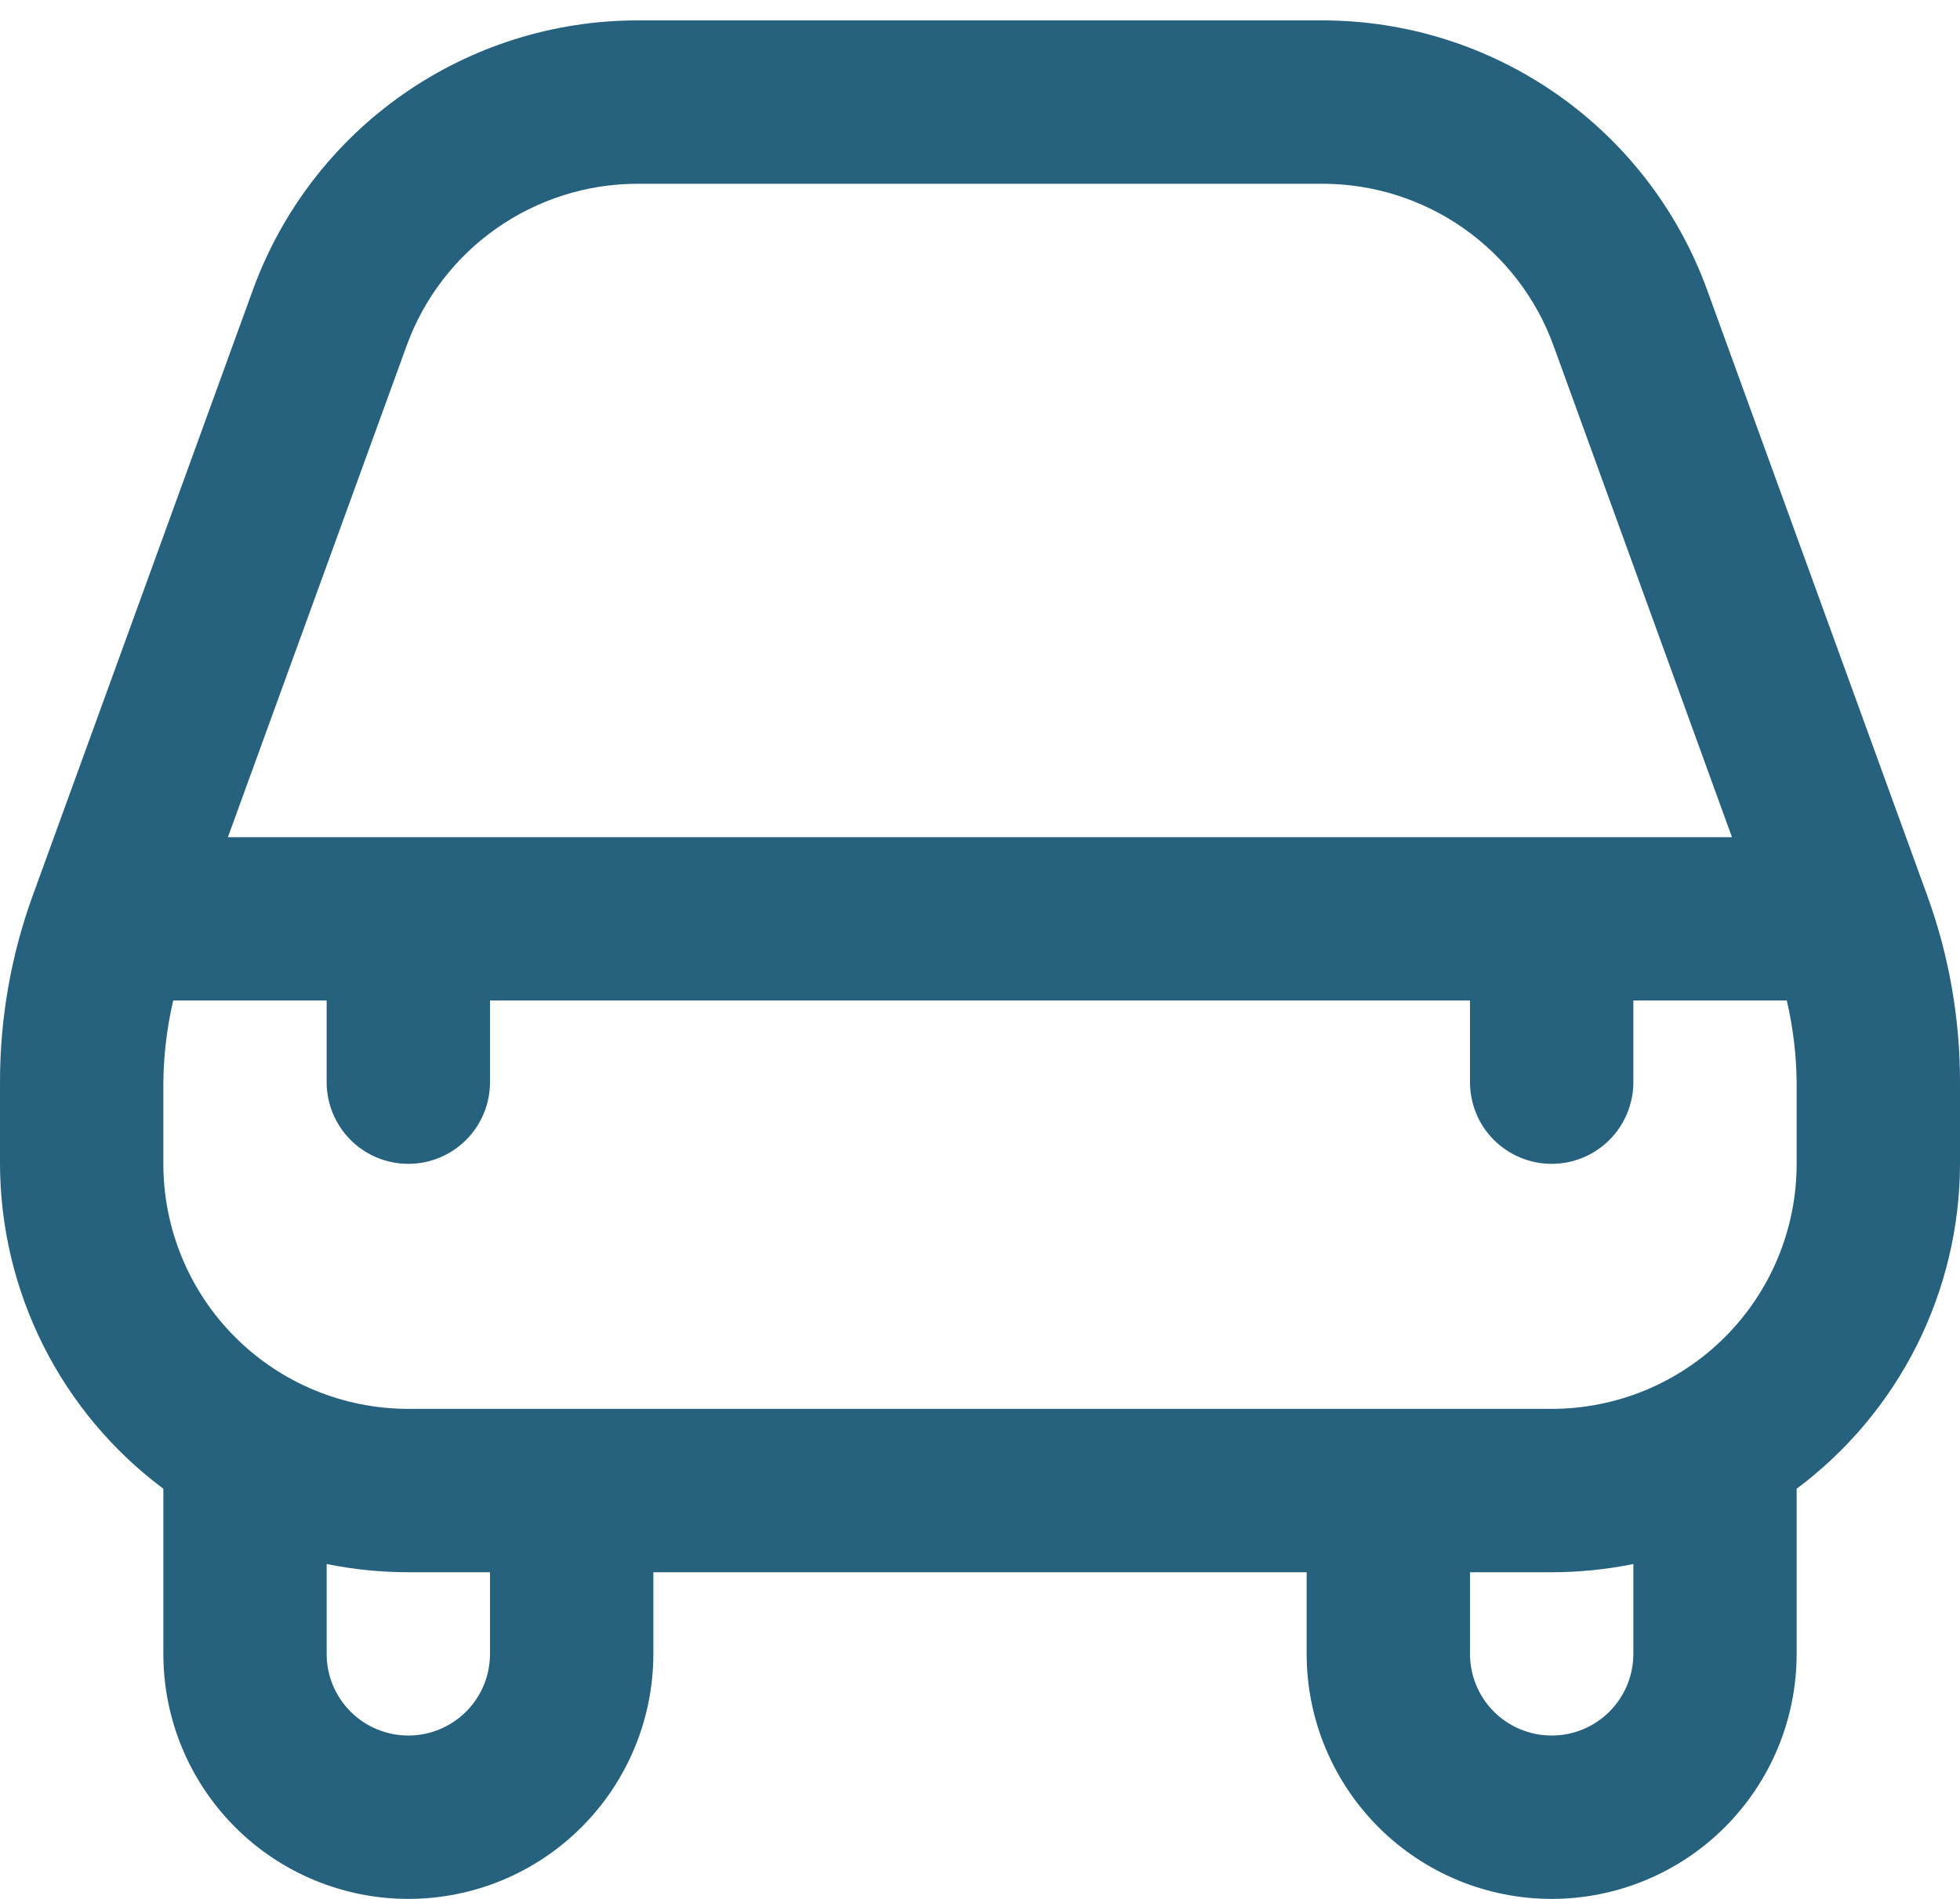 <?xml version="1.0" encoding="UTF-8"?> <svg xmlns="http://www.w3.org/2000/svg" width="32" height="31" viewBox="0 0 32 31" fill="none"><path d="M27.867 4.721C27.397 3.436 26.544 2.326 25.424 1.542C24.303 0.757 22.968 0.335 21.6 0.333H10.4C9.032 0.335 7.697 0.757 6.576 1.542C5.456 2.326 4.603 3.436 4.133 4.721L0.533 14.624C0.179 15.599 -0.001 16.629 6.33849e-06 17.667V19C0.002 20.03 0.245 21.046 0.707 21.967C1.17 22.887 1.841 23.688 2.667 24.304C2.667 24.315 2.667 24.323 2.667 24.333V27C2.667 28.061 3.088 29.078 3.838 29.828C4.588 30.579 5.606 31 6.667 31C7.728 31 8.745 30.579 9.495 29.828C10.245 29.078 10.667 28.061 10.667 27V25.667H21.333V27C21.333 28.061 21.755 29.078 22.505 29.828C23.255 30.579 24.273 31 25.333 31C26.394 31 27.412 30.579 28.162 29.828C28.912 29.078 29.333 28.061 29.333 27V24.333C29.333 24.323 29.333 24.315 29.333 24.304C30.159 23.688 30.83 22.887 31.293 21.967C31.755 21.046 31.998 20.03 32 19V17.667C32.001 16.63 31.821 15.6 31.467 14.625L27.867 4.721ZM6.643 5.633C6.925 4.863 7.436 4.197 8.108 3.727C8.78 3.256 9.58 3.002 10.4 3H21.6C22.421 3.002 23.221 3.255 23.894 3.726C24.566 4.197 25.078 4.863 25.36 5.633L28.277 13.667H3.721L6.643 5.633ZM8 27C8 27.354 7.86 27.693 7.609 27.943C7.359 28.193 7.02 28.333 6.667 28.333C6.313 28.333 5.974 28.193 5.724 27.943C5.474 27.693 5.333 27.354 5.333 27V25.533C5.772 25.622 6.219 25.667 6.667 25.667H8V27ZM26.667 27C26.667 27.354 26.526 27.693 26.276 27.943C26.026 28.193 25.687 28.333 25.333 28.333C24.98 28.333 24.641 28.193 24.39 27.943C24.14 27.693 24 27.354 24 27V25.667H25.333C25.781 25.667 26.228 25.622 26.667 25.533V27ZM29.333 19C29.333 20.061 28.912 21.078 28.162 21.828C27.412 22.579 26.394 23 25.333 23H6.667C5.606 23 4.588 22.579 3.838 21.828C3.088 21.078 2.667 20.061 2.667 19V17.667C2.672 17.218 2.726 16.771 2.828 16.333H5.333V17.667C5.333 18.02 5.474 18.36 5.724 18.61C5.974 18.86 6.313 19 6.667 19C7.02 19 7.359 18.86 7.609 18.61C7.86 18.36 8 18.02 8 17.667V16.333H24V17.667C24 18.02 24.14 18.36 24.39 18.61C24.641 18.86 24.98 19 25.333 19C25.687 19 26.026 18.86 26.276 18.61C26.526 18.36 26.667 18.02 26.667 17.667V16.333H29.172C29.274 16.771 29.328 17.218 29.333 17.667V19Z" fill="#26617D"></path></svg> 